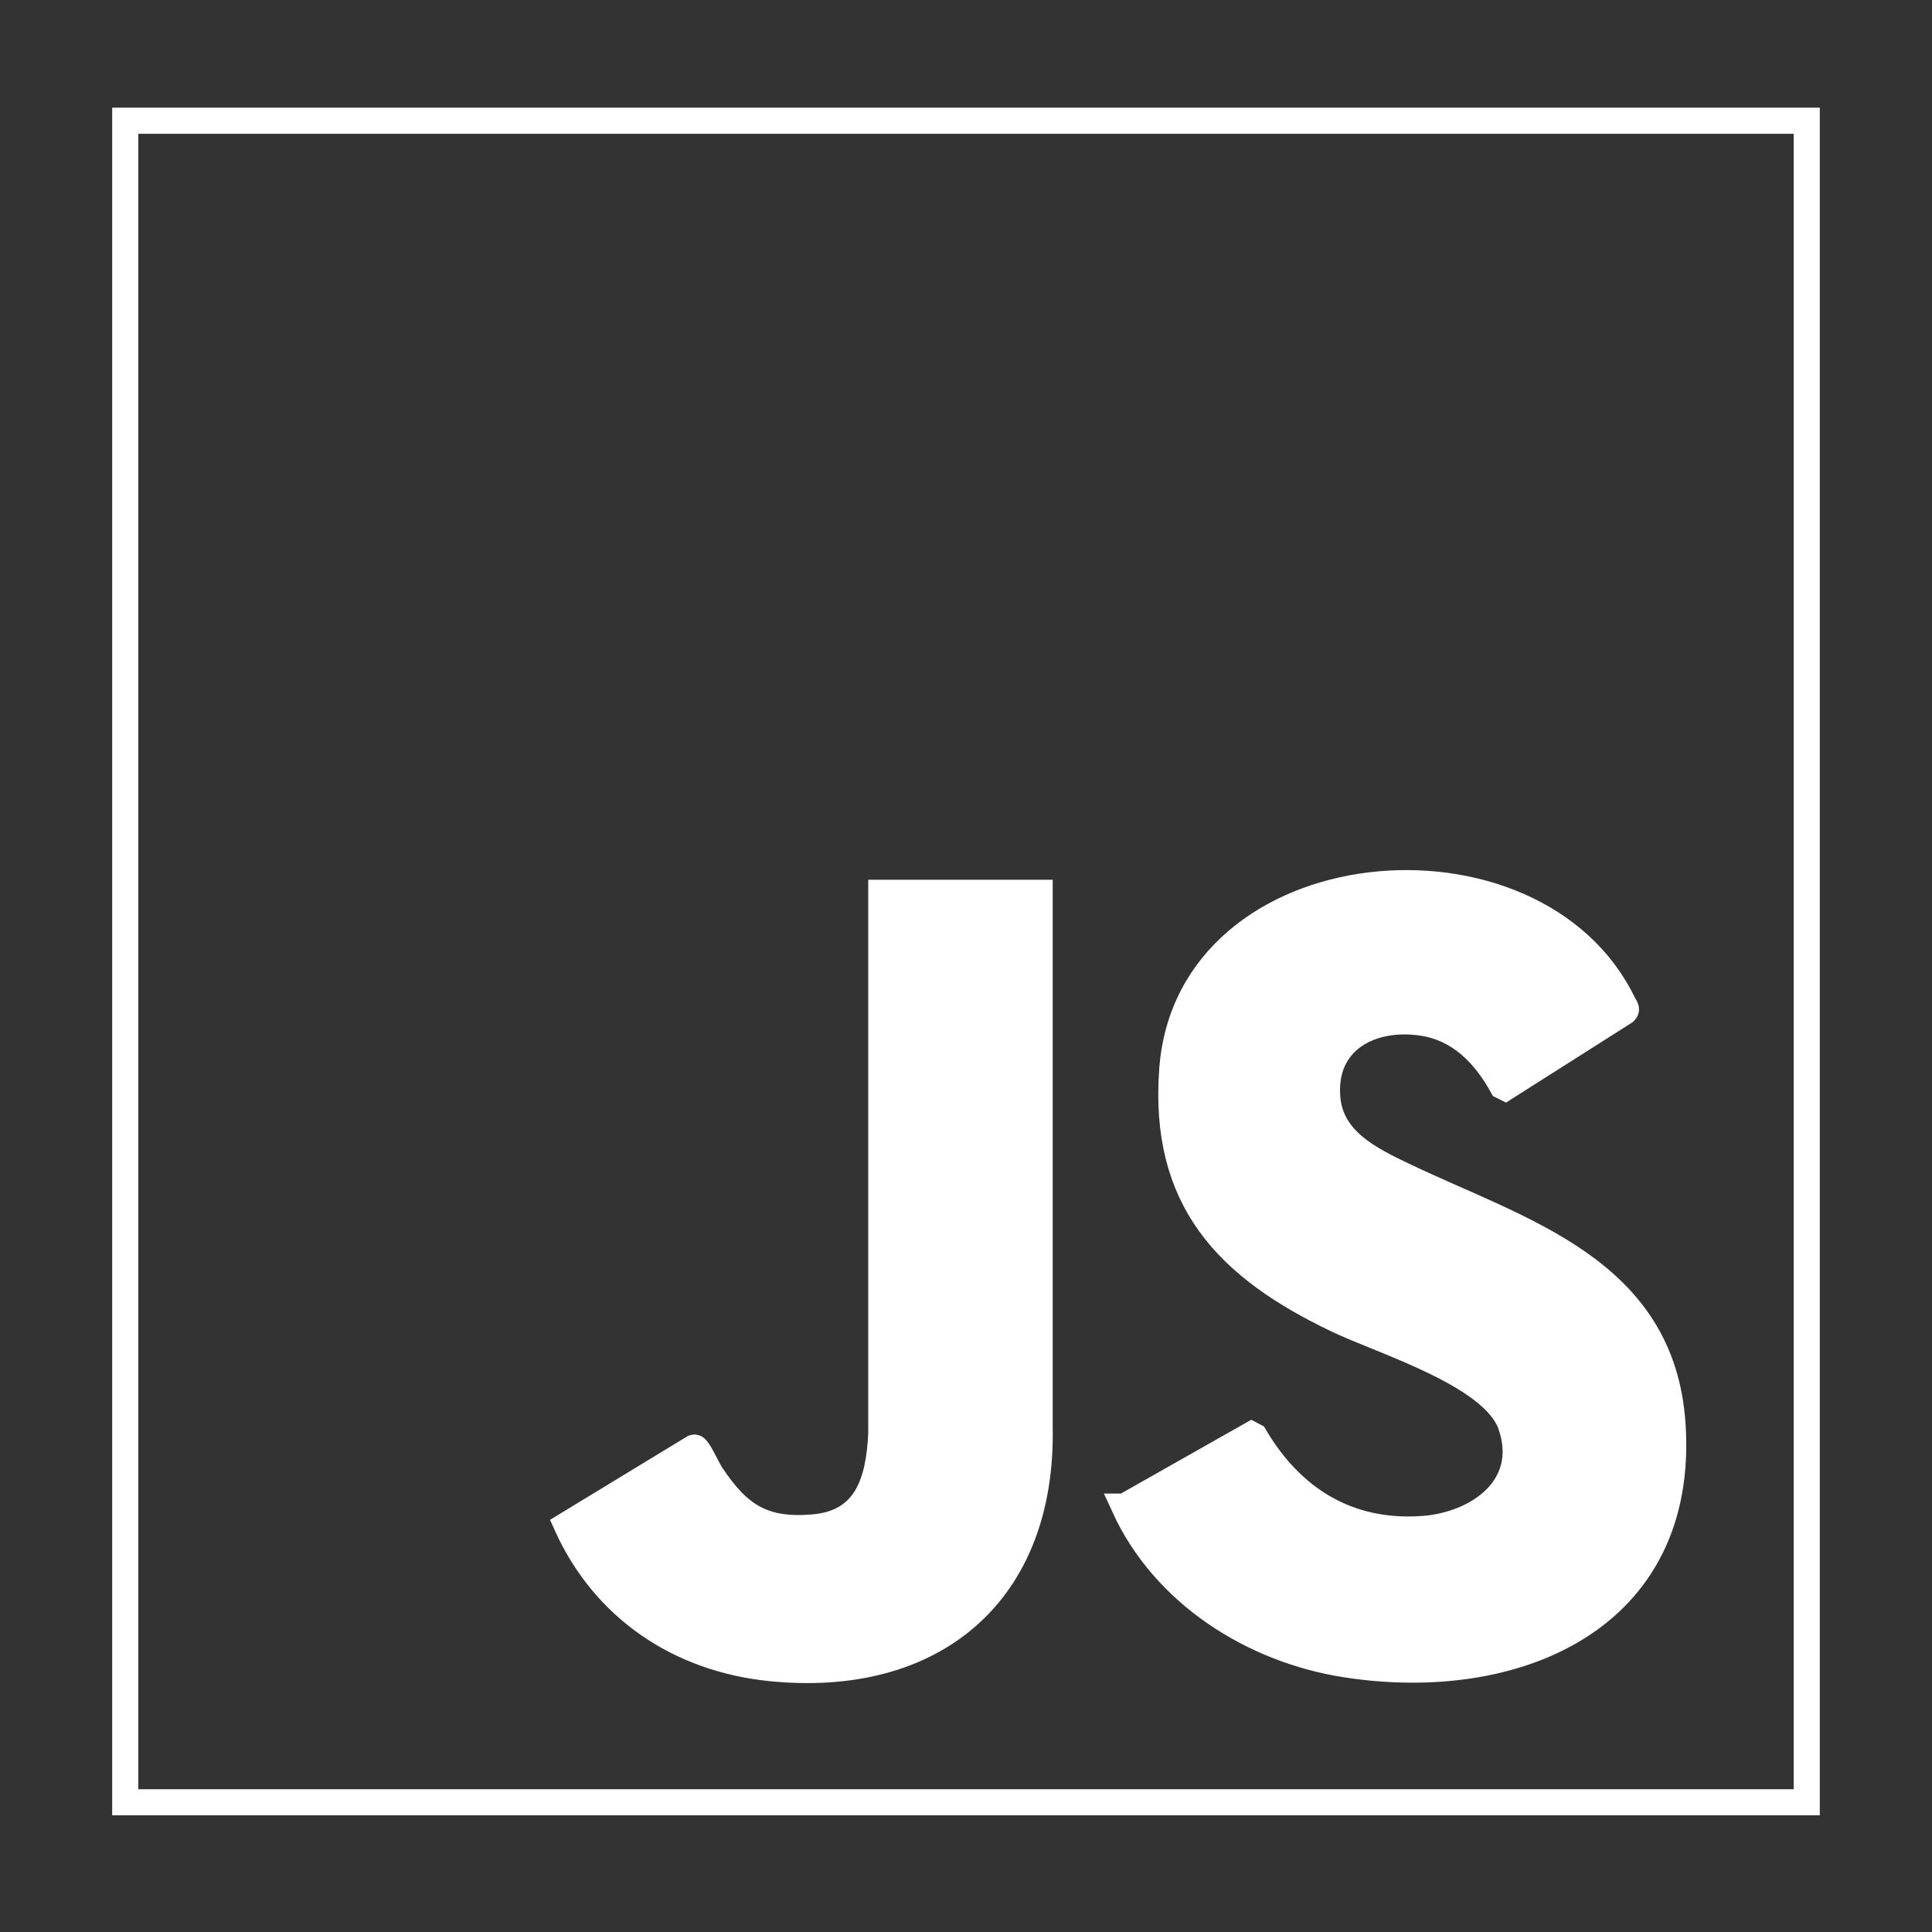 <svg width="74" height="74" viewBox="0 0 74 74" fill="none" xmlns="http://www.w3.org/2000/svg">
<rect x="0" y="0" width="74" height="74" fill="#333333" stroke="none"/>
<path d="M69.203 4.625V69.031H4.797V4.625H69.203ZM43.061 57.707C44.59 61.047 47.981 63.196 51.558 63.751C58.033 64.753 64.562 62.021 64.061 54.554C63.66 48.586 58.218 47.16 53.755 45.024C52.46 44.405 50.98 43.681 50.839 42.062C50.649 39.86 52.493 38.881 54.464 39.171C55.908 39.384 56.867 40.379 57.545 41.604L57.653 41.658L62.227 38.755C62.347 38.665 62.227 38.547 62.175 38.441C58.783 31.401 45.523 32.552 44.901 40.962C44.531 45.957 47.005 48.542 51.227 50.554C53.005 51.402 57.196 52.653 57.866 54.567C58.699 56.941 56.615 58.419 54.485 58.565C51.628 58.763 49.474 57.414 48.053 55.012L47.935 54.95L43.066 57.707H43.061ZM39.816 34.197H33.755V54.924C33.667 56.715 33.22 58.329 31.152 58.504C29.225 58.666 28.292 58.049 27.264 56.515C27.092 56.261 26.843 55.682 26.683 55.503C26.65 55.467 26.627 55.433 26.573 55.449L21.704 58.411C23.15 61.613 26.02 63.535 29.502 63.892C35.738 64.529 39.937 61.037 39.821 54.68V34.199H39.816V34.197Z" stroke="white" stroke-miterlimit="10"/>
<path d="M43.061 57.707L47.93 54.95L48.048 55.012C49.469 57.414 51.622 58.763 54.479 58.565C56.609 58.419 58.693 56.939 57.861 54.567C57.19 52.653 52.999 51.401 51.221 50.554C47 48.542 44.528 45.957 44.895 40.962C45.517 32.552 58.778 31.401 62.17 38.441C62.221 38.547 62.342 38.665 62.221 38.755L57.648 41.658L57.54 41.604C56.864 40.379 55.906 39.387 54.459 39.171C52.491 38.878 50.643 39.86 50.833 42.062C50.975 43.68 52.455 44.405 53.75 45.024C58.213 47.159 63.655 48.585 64.056 54.554C64.557 62.021 58.028 64.752 51.553 63.75C47.976 63.195 44.584 61.047 43.056 57.707H43.061Z" fill="white"/>
<path d="M39.816 34.197V54.678C39.934 61.035 35.738 64.527 29.499 63.889C26.018 63.535 23.148 61.61 21.701 58.409L26.57 55.446C26.627 55.431 26.65 55.464 26.681 55.5C26.84 55.68 27.089 56.258 27.261 56.513C28.292 58.047 29.222 58.661 31.149 58.501C33.217 58.329 33.664 56.713 33.754 54.922V34.194H39.816V34.197Z" fill="white"/>
</svg>
